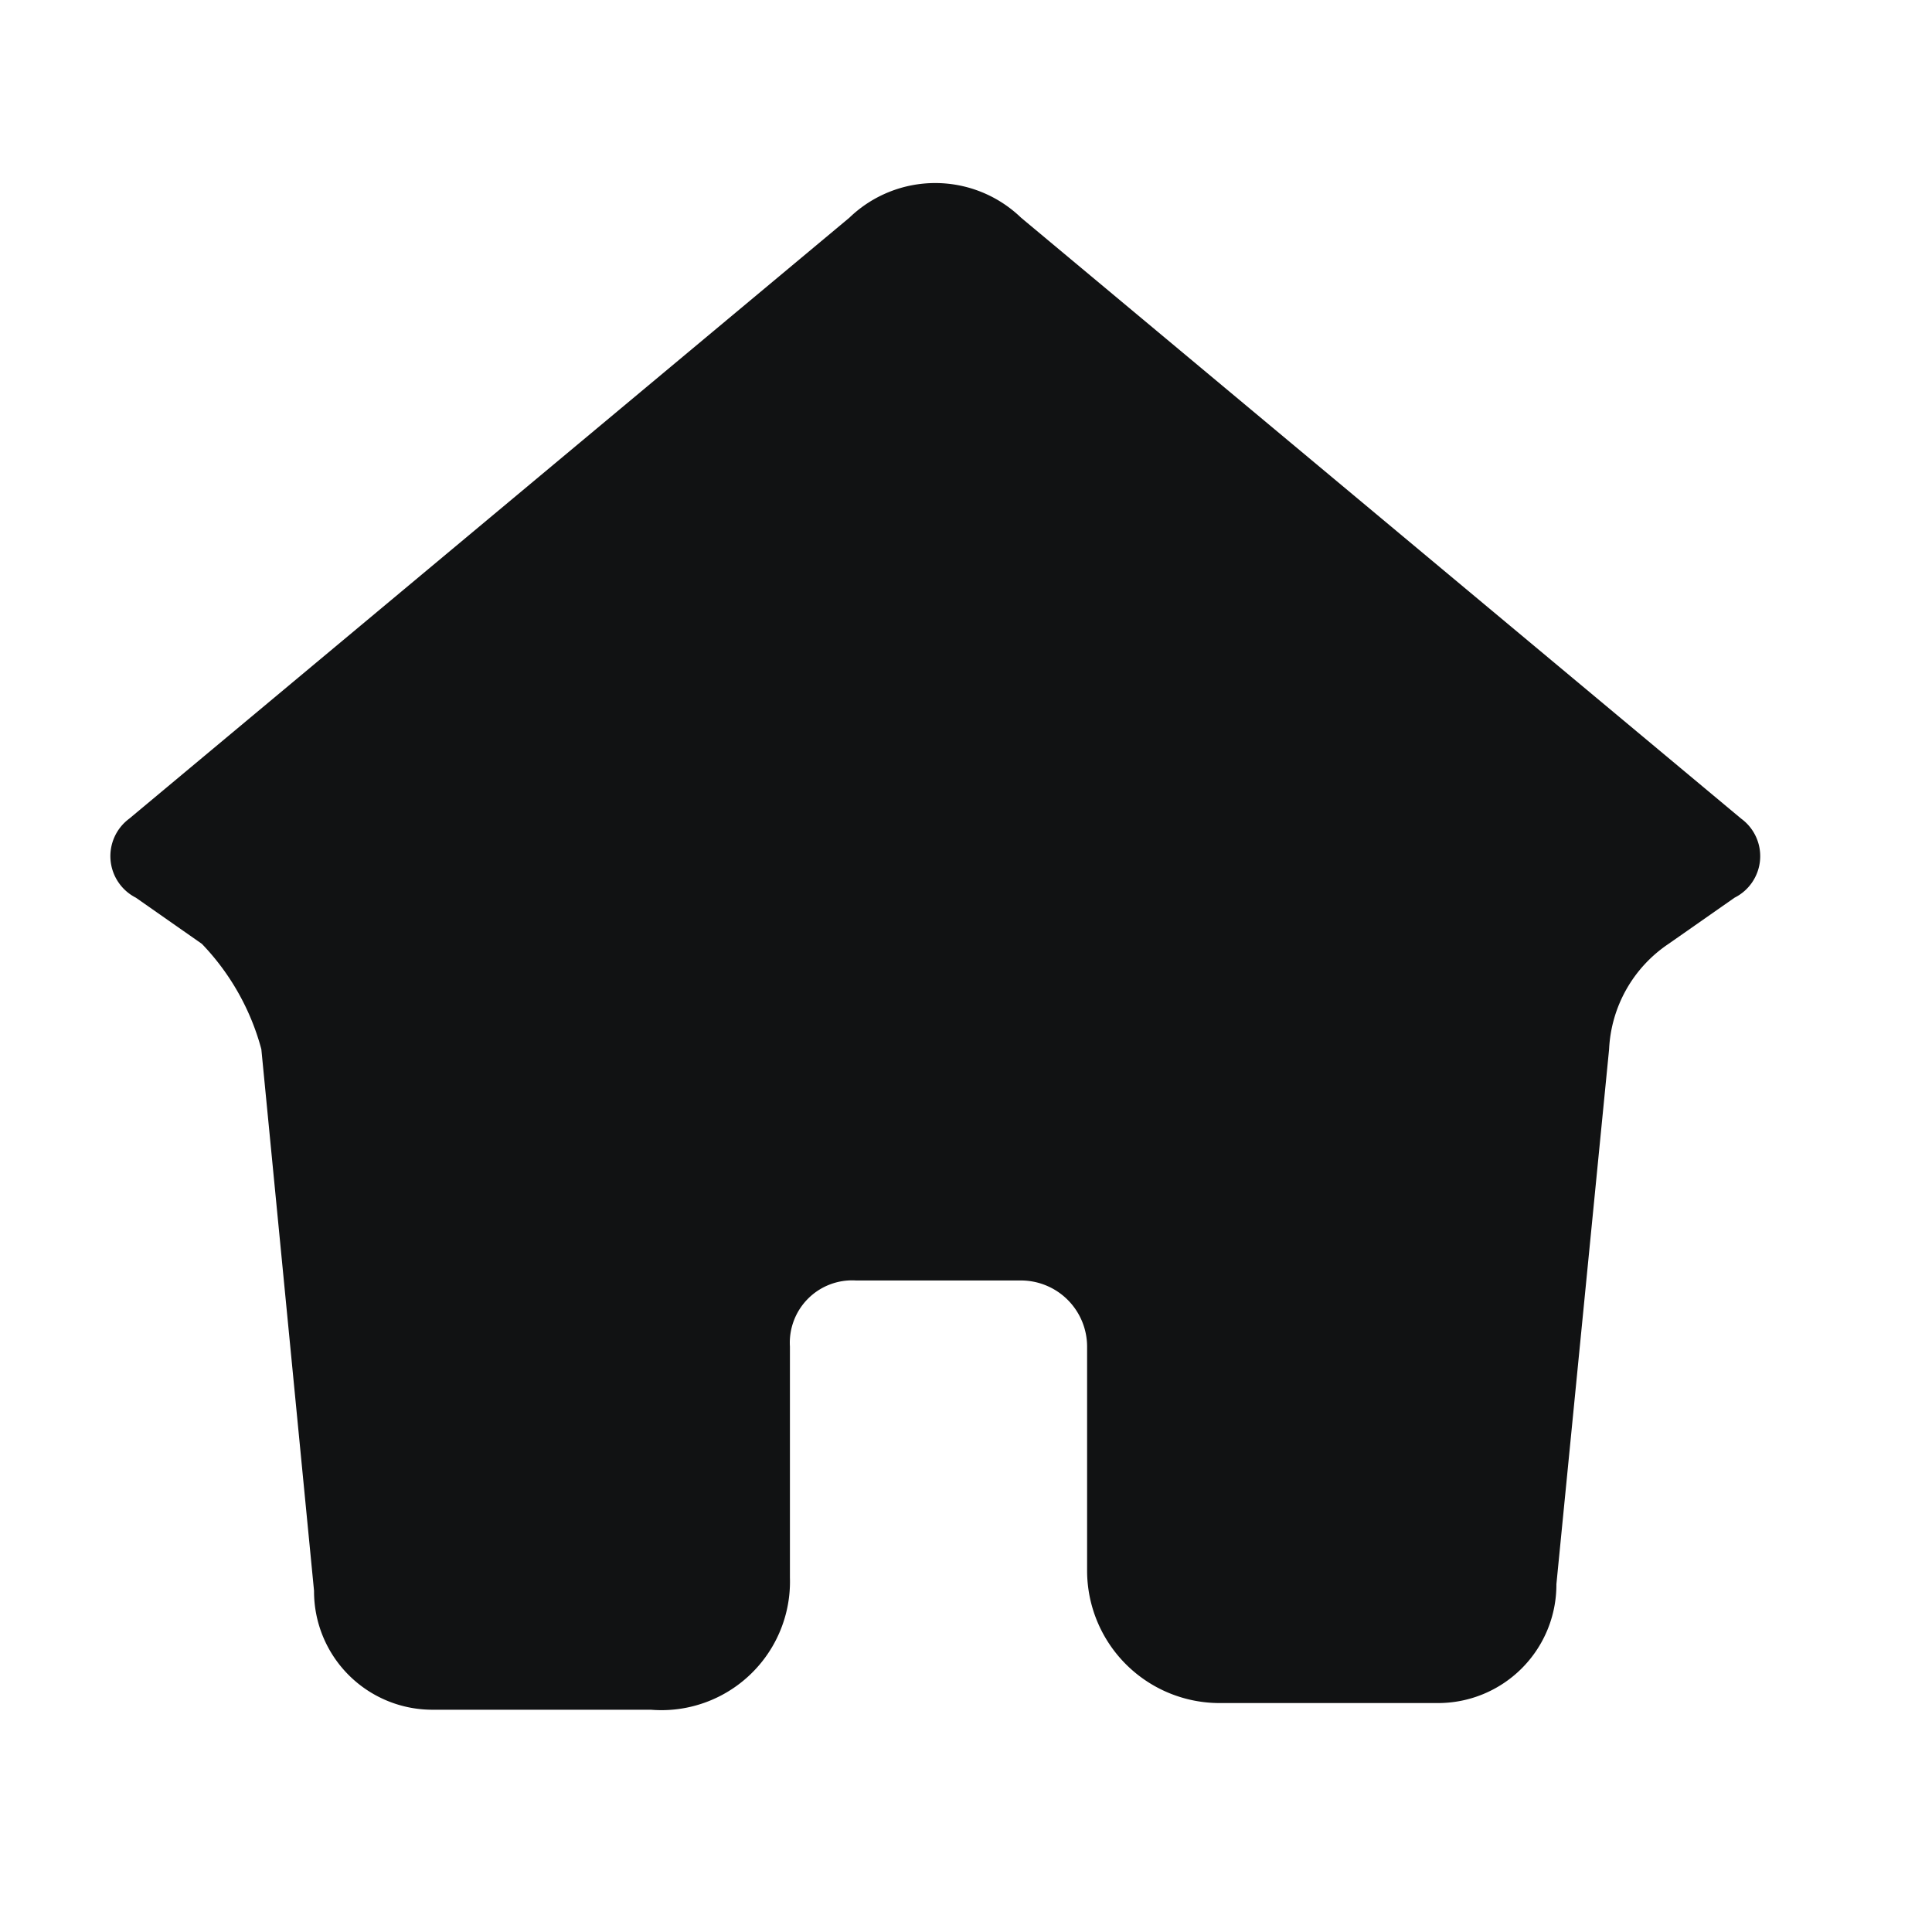 <svg xmlns="http://www.w3.org/2000/svg" xmlns:xlink="http://www.w3.org/1999/xlink" width="22" height="22" viewBox="0 0 22 22"><defs><style>.a{fill:none;stroke:#707070;}.b{clip-path:url(#a);}.c{fill:#111213;}</style><clipPath id="a"><rect class="a" width="22" height="22" transform="translate(27 27)"/></clipPath></defs><g class="b" transform="translate(-27 -27)"><path class="c" d="M-7.342,45.423H-9.824a1.348,1.348,0,0,1-1.354-1.354l-.6-6.167a2.762,2.762,0,0,0-.677-1.2l-.752-.526a.531.531,0,0,1-.075-.9l8.2-6.843a1.408,1.408,0,0,1,1.955,0l8.2,6.843a.529.529,0,0,1-.075.9l-.752.526a1.531,1.531,0,0,0-.677,1.2l-.6,6.091a1.348,1.348,0,0,1-1.354,1.354H-.875a1.509,1.509,0,0,1-1.5-1.5V41.287a.754.754,0,0,0-.752-.752h-1.88a.71.71,0,0,0-.752.752v2.632A1.464,1.464,0,0,1-7.342,45.423Z" transform="translate(41.754 1.046)"/></g></svg>